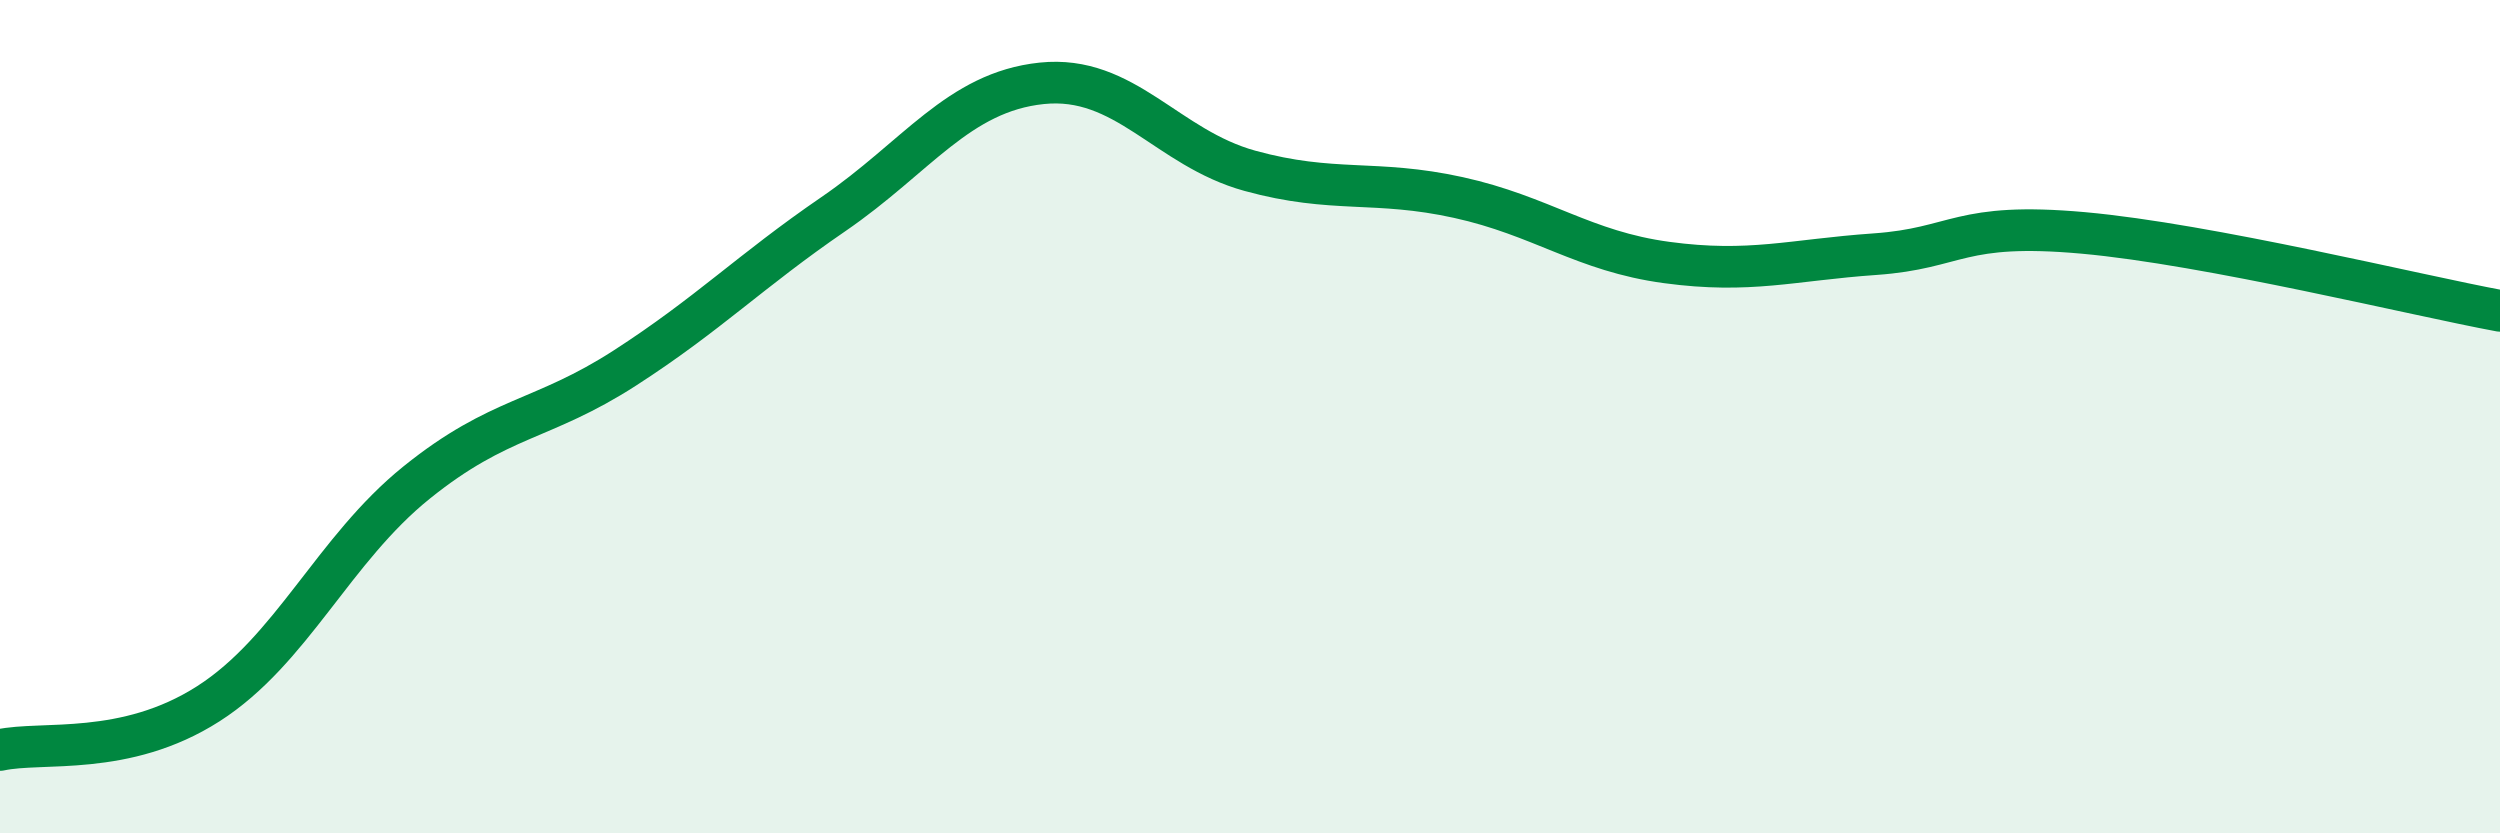 
    <svg width="60" height="20" viewBox="0 0 60 20" xmlns="http://www.w3.org/2000/svg">
      <path
        d="M 0,18 C 1,17.78 3,18.17 5,16.89 C 7,15.61 8,13.19 10,11.58 C 12,9.97 13,10.12 15,8.83 C 17,7.54 18,6.51 20,5.14 C 22,3.77 23,2.21 25,2 C 27,1.79 28,3.55 30,4.1 C 32,4.65 33,4.3 35,4.74 C 37,5.18 38,6.03 40,6.3 C 42,6.57 43,6.24 45,6.1 C 47,5.96 47,5.32 50,5.59 C 53,5.86 58,7.09 60,7.46L60 20L0 20Z"
        fill="#008740"
        opacity="0.1"
        stroke-linecap="round"
        stroke-linejoin="round"
      />
      <path
        d="M 0,18 C 1,17.78 3,18.17 5,16.89 C 7,15.61 8,13.19 10,11.58 C 12,9.97 13,10.12 15,8.83 C 17,7.54 18,6.51 20,5.14 C 22,3.77 23,2.21 25,2 C 27,1.79 28,3.55 30,4.1 C 32,4.65 33,4.3 35,4.74 C 37,5.18 38,6.03 40,6.3 C 42,6.57 43,6.24 45,6.1 C 47,5.96 47,5.32 50,5.59 C 53,5.86 58,7.09 60,7.46"
        stroke="#008740"
        stroke-width="1"
        fill="none"
        stroke-linecap="round"
        stroke-linejoin="round"
      />
    </svg>
  